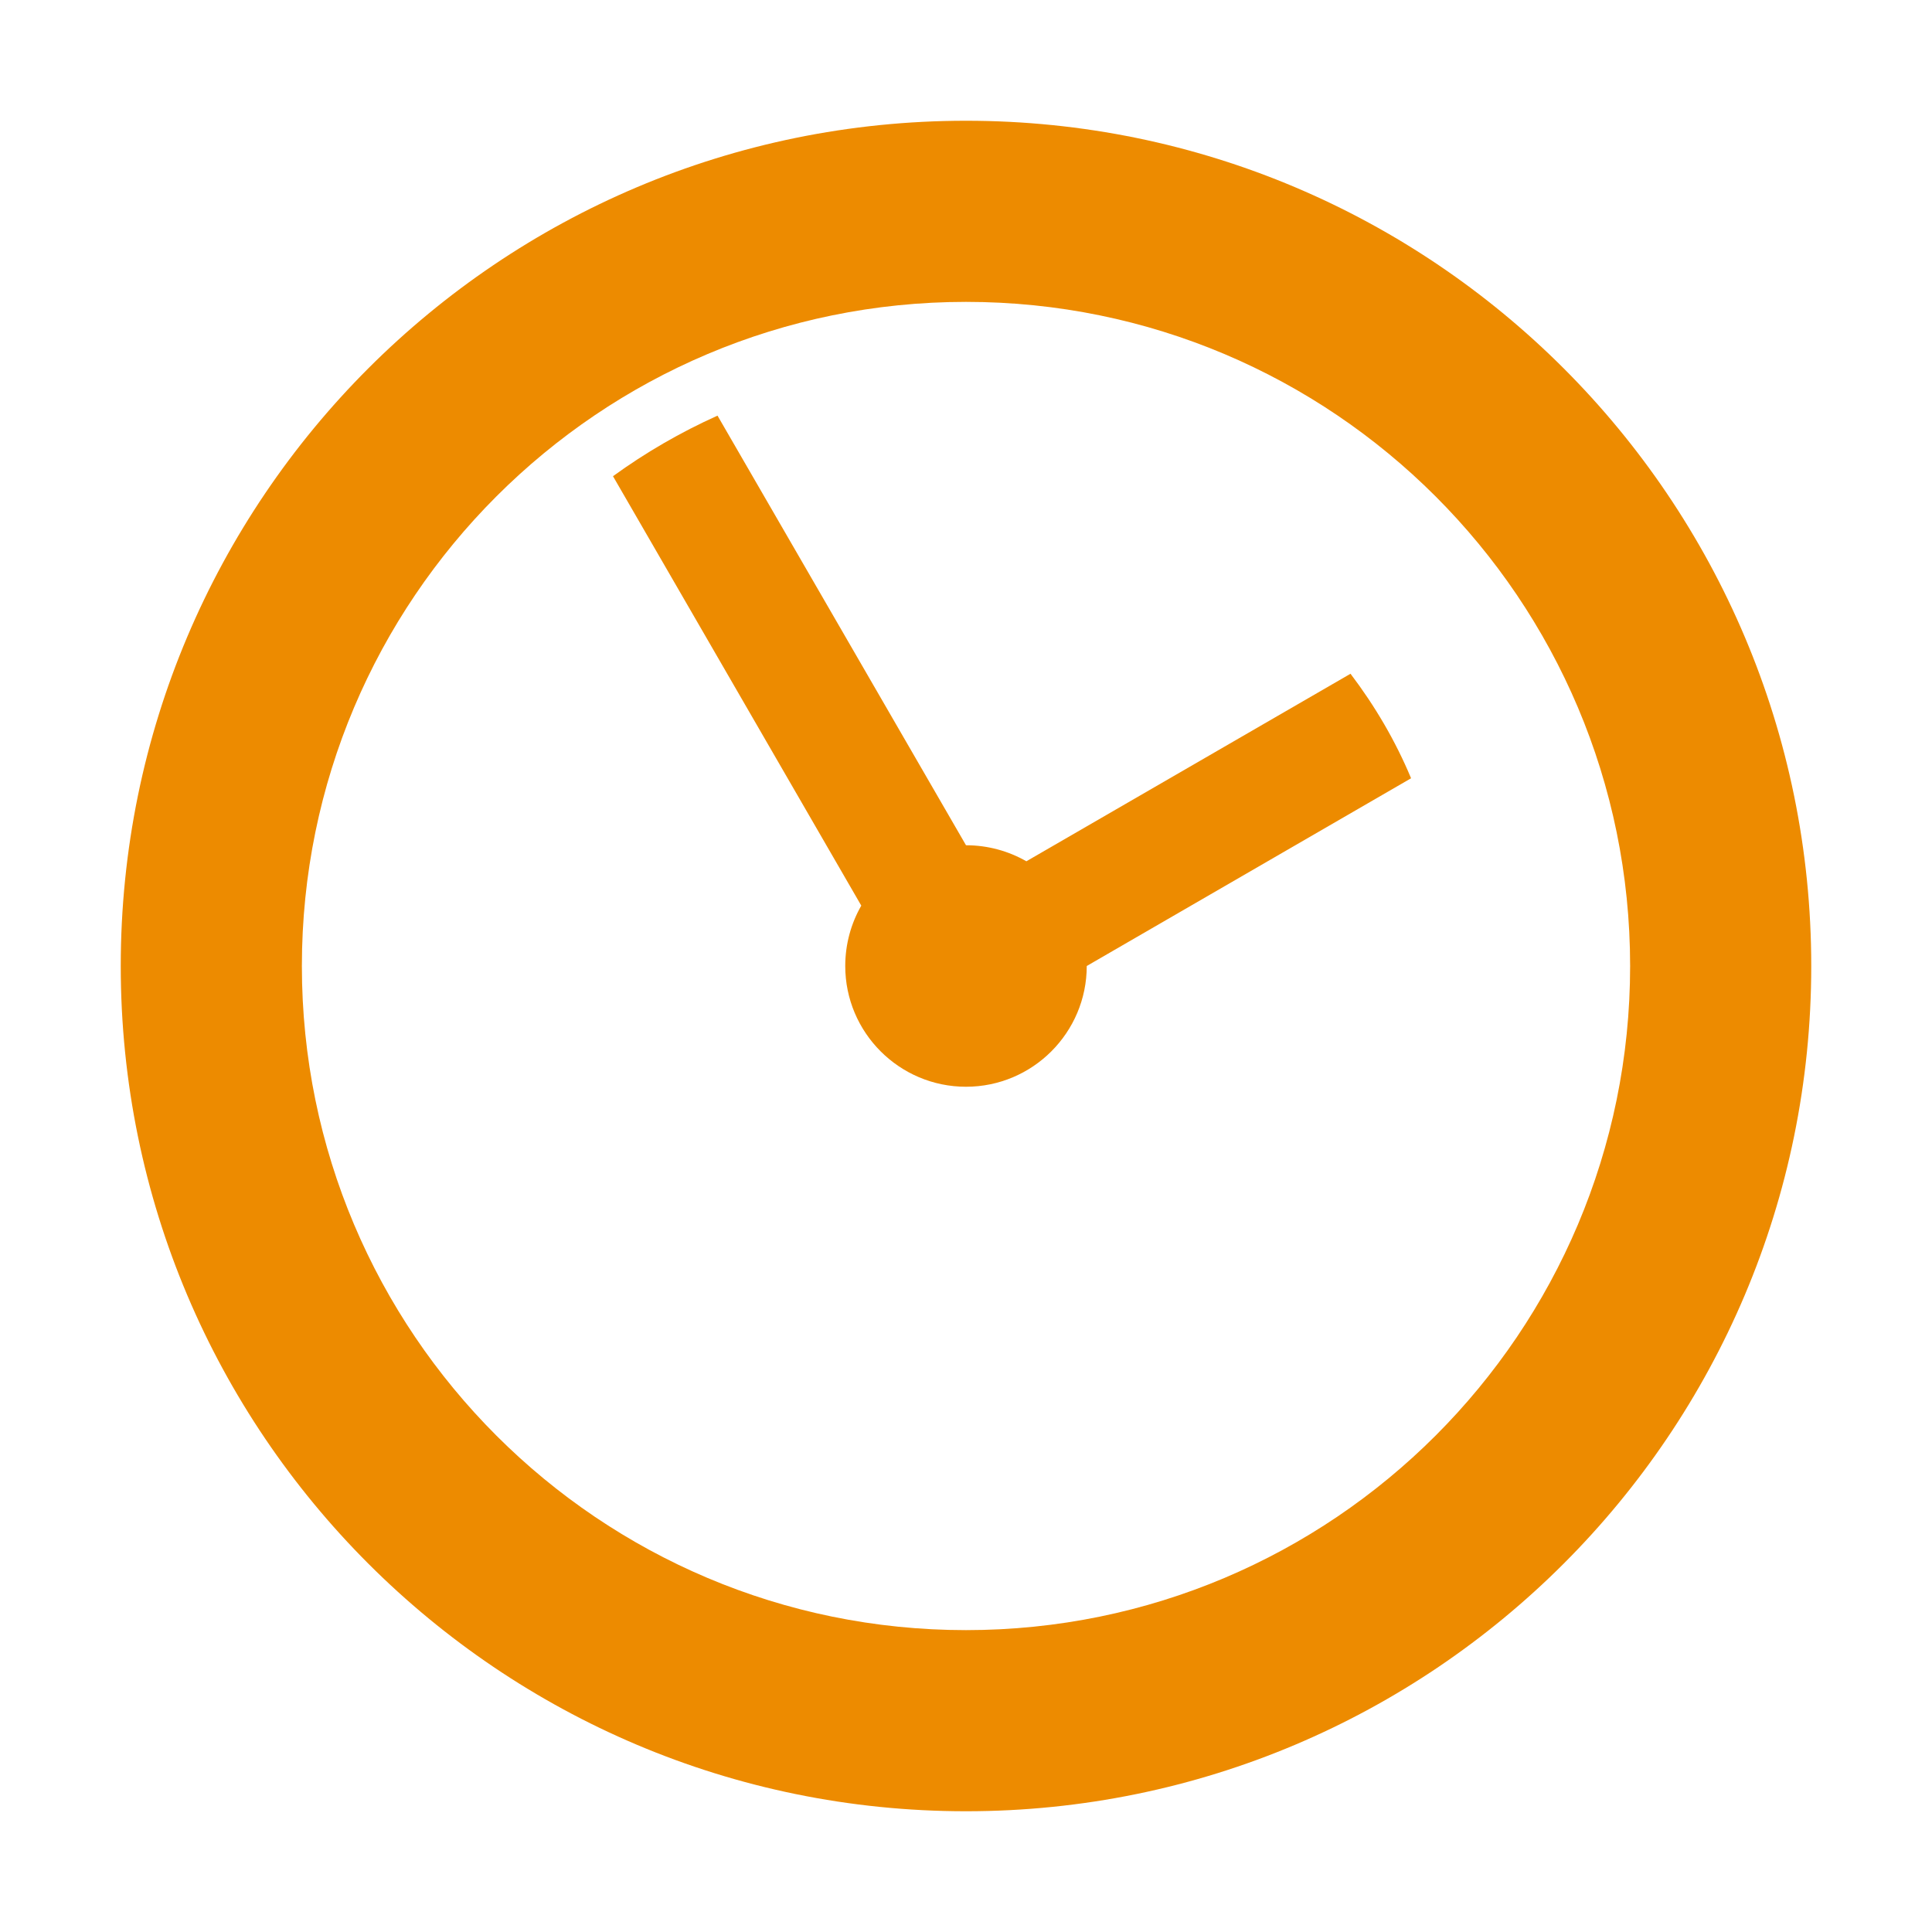 <svg xmlns="http://www.w3.org/2000/svg" xml:space="preserve" width="1024" height="1024" shape-rendering="geometricPrecision" text-rendering="geometricPrecision" image-rendering="optimizeQuality" clip-rule="evenodd" viewBox="0 0 10240 10240"><path fill="#ED8B00" d="m3803 2203 1317 2277c116 0 226 31 320 85l1718-994c129 170 238 355 321 554l-1719 995c0 353-287 640-640 640s-640-287-640-640c0-116 31-226 85-320L3249 2524c172-125 358-233 554-321z"/><path fill="#ED8B00" d="M5120 640c2474 0 4480 2006 4480 4480S7594 9600 5120 9600 640 7594 640 5120 2646 640 5120 640zm0 960c-1944 0-3520 1576-3520 3520s1576 3520 3520 3520 3520-1576 3520-3520-1576-3520-3520-3520z"/></svg>